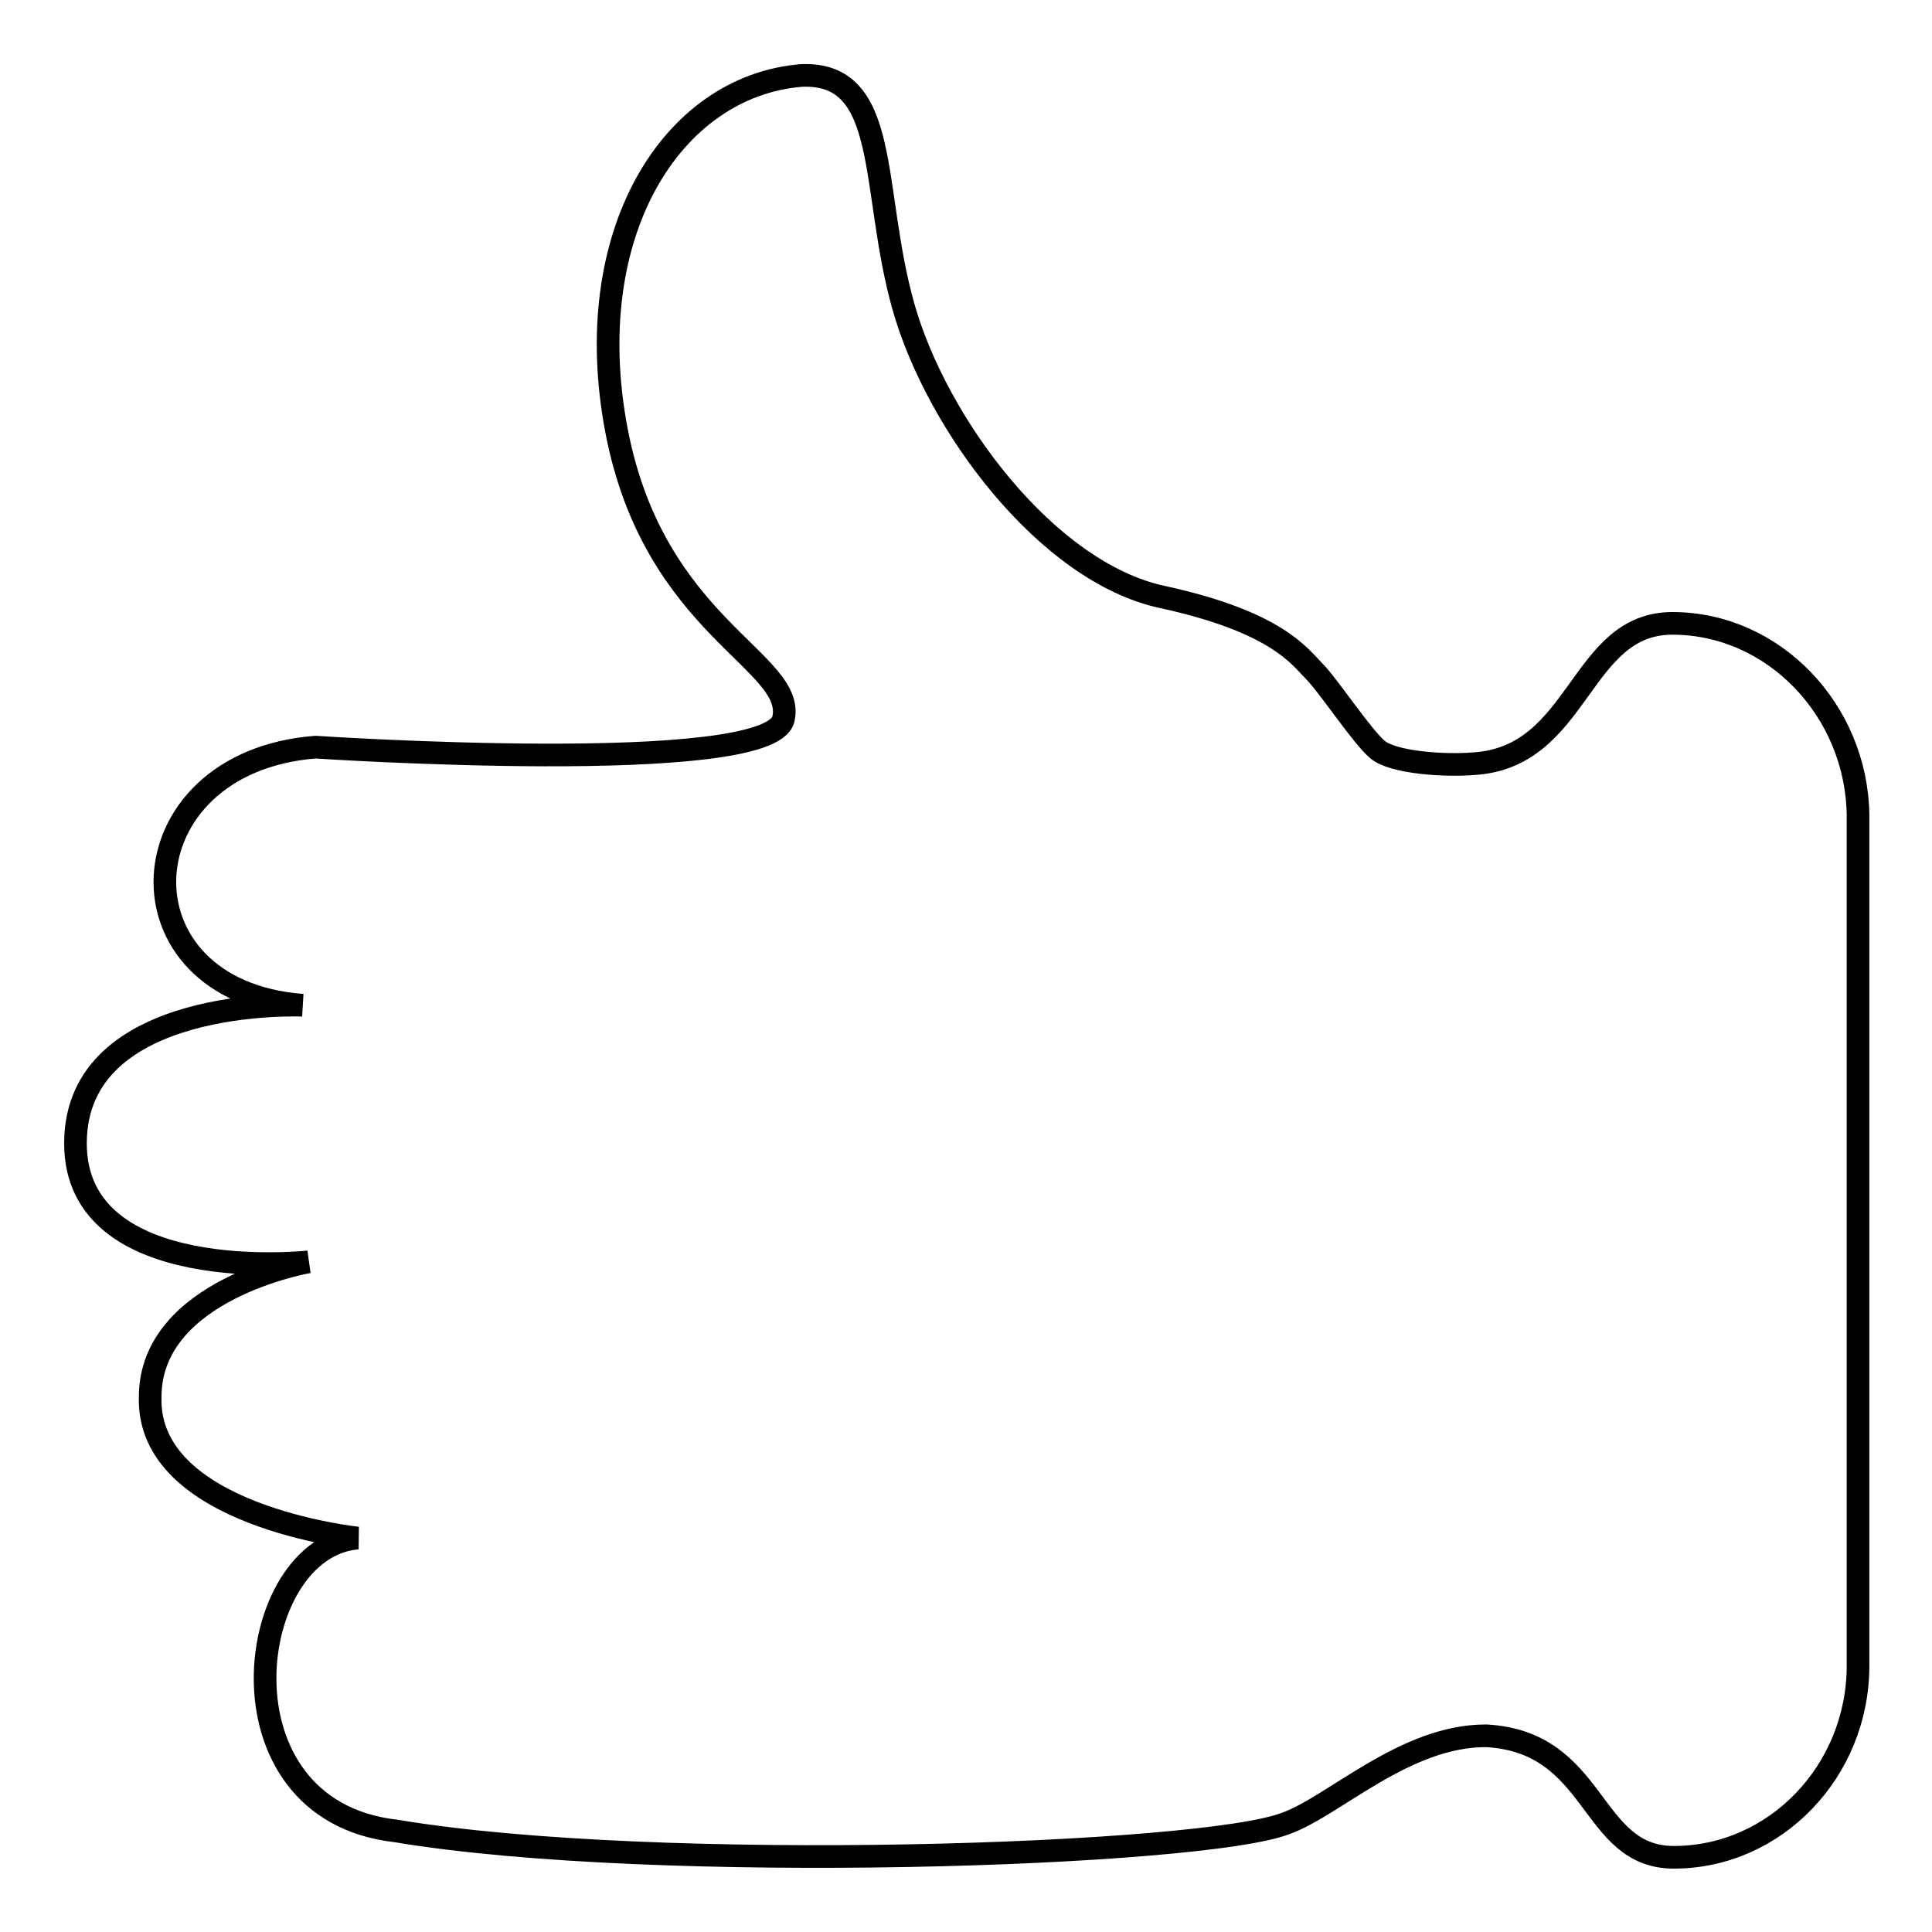 <?xml version="1.0" encoding="utf-8"?>
<!-- Svg Vector Icons : http://www.onlinewebfonts.com/icon -->
<!DOCTYPE svg PUBLIC "-//W3C//DTD SVG 1.1//EN" "http://www.w3.org/Graphics/SVG/1.1/DTD/svg11.dtd">
<svg version="1.1" xmlns="http://www.w3.org/2000/svg" xmlns:xlink="http://www.w3.org/1999/xlink" x="0px" y="0px" viewBox="0 0 256 256" enable-background="new 0 0 256 256" xml:space="preserve">
<g><g><path stroke-width="3" fill-opacity="0" stroke="#000000"  d="M221.6,82.6c-12.4,0-12.2,17.8-26.4,18.6c-3.6,0.3-10.6-0.1-12.7-1.9c-2.1-1.8-6.5-8.5-8.4-10.4c-1.9-1.9-4.9-6.5-20.1-9.8c-15.3-3.3-29.9-22.9-34.3-38.5C115.3,25,118.1,9.5,106.2,10C89,11.4,76.7,31,81.7,57.1c5,26.1,23.9,30.5,22.1,38.2c-1.9,7.7-62,3.7-62,3.7c-25.6,2-27,32.3-1.7,34.2c0,0-30.1-1.3-30.1,18.3c0,19.1,30.9,15.7,30.9,15.7s-21,3.6-21,17.9c-0.5,15.8,27.5,18.7,27.5,18.7c-15,1.2-19.4,36,5,38.8c34.6,5.8,107.1,3.3,118-1c6.4-2.3,15.7-11.6,26.5-11.6c14.9,0.8,13.6,16.1,24.9,16.1c13.4,0,24.4-11.4,24.4-25.4V108C246,94.1,235,82.6,221.6,82.6z"/></g></g>
</svg>